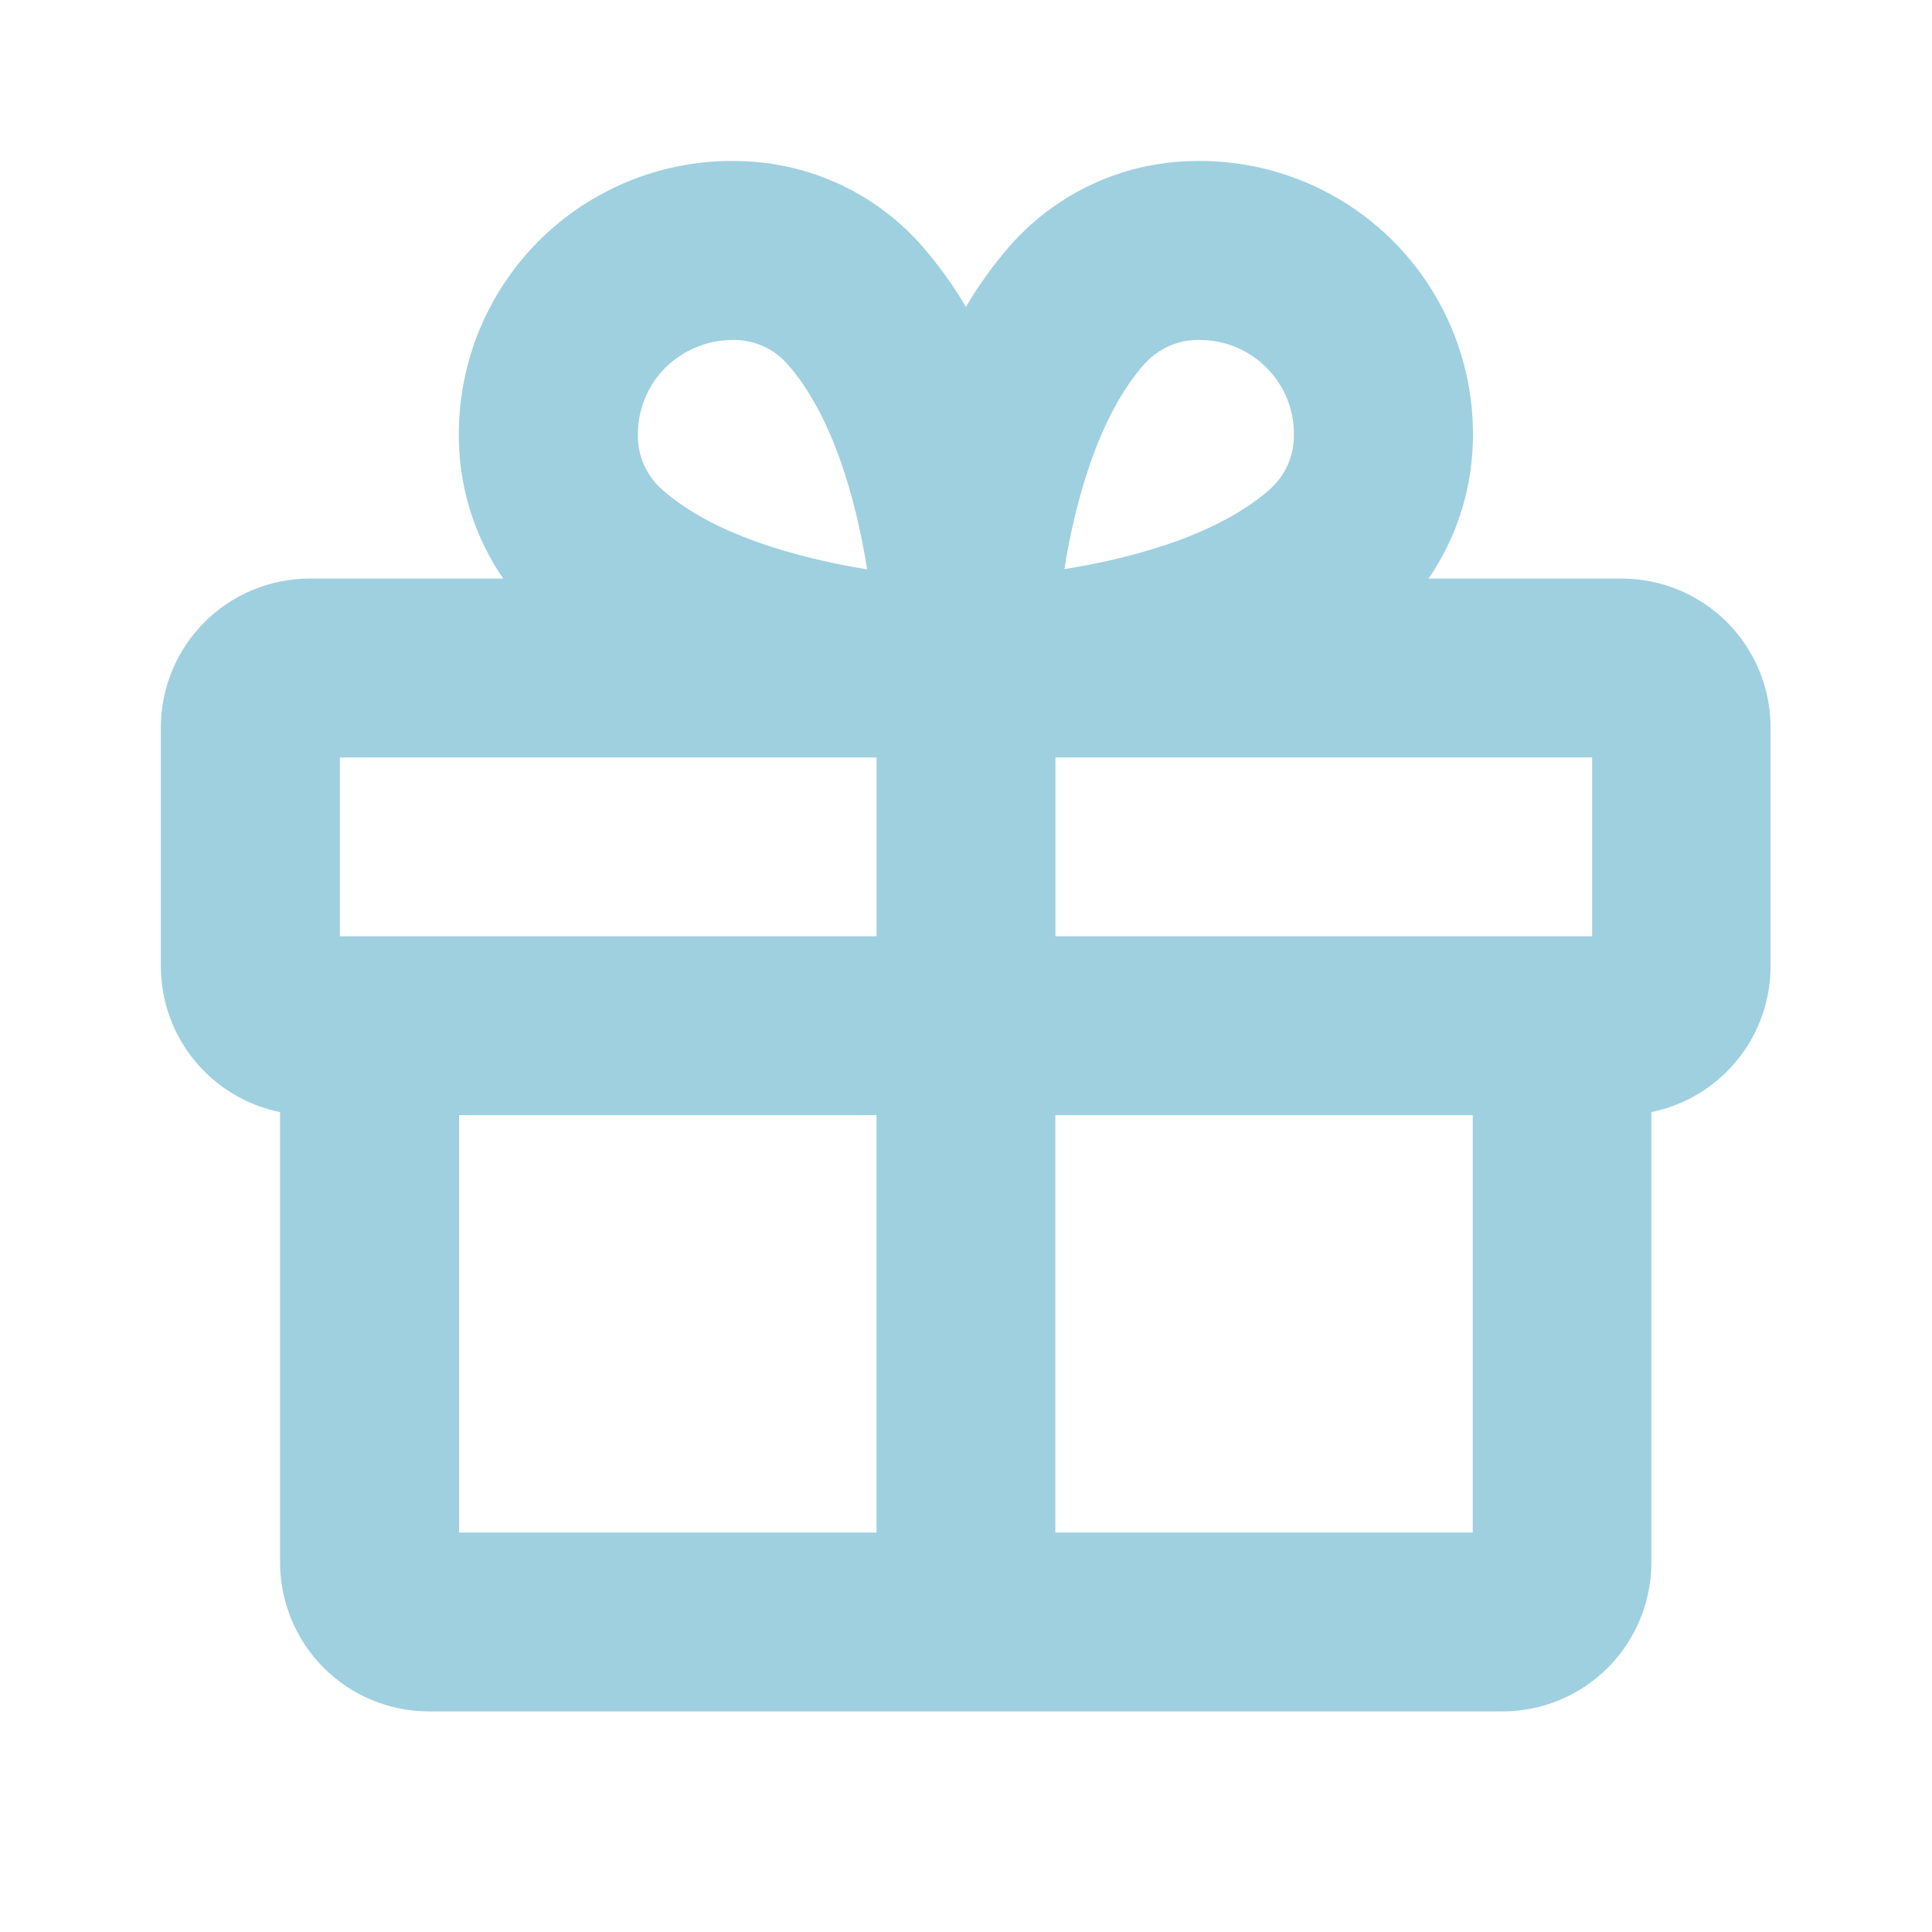 <svg fill="none" height="24" viewBox="0 0 24 24" width="24" xmlns="http://www.w3.org/2000/svg"><path d="m20.148 7.187h-2.402c.344-.5.535-1.089.55-1.695.014-.462-.067-.922-.238-1.352-.171-.43-.427-.82-.754-1.147-.327-.327-.717-.583-1.147-.754-.43-.171-.889-.251-1.351-.238-.427.009-.847.106-1.234.286-.387.179-.734.437-1.017.756-.209.238-.395.496-.556.769-.161-.273-.347-.53-.556-.769-.283-.319-.629-.577-1.017-.756-.387-.179-.808-.276-1.234-.286-.462-.014-.922.067-1.352.238-.43.171-.82.427-1.147.754-.327.327-.583.717-.754 1.147-.171.43-.251.89-.238 1.352.015.606.206 1.195.55 1.695h-2.402c-.491 0-.962.195-1.309.542-.347.347-.542.818-.542 1.309v2.963c-0.0.427.147.841.417 1.171.27.331.646.558 1.064.643v5.593c0 .491.195.962.542 1.31.347.347.818.542 1.309.542h13.333c.491 0 .962-.195 1.309-.542.347-.347.542-.818.542-1.31v-5.593c.418-.085.794-.313 1.064-.643s.417-.745.417-1.171v-2.963c0-.491-.195-.962-.542-1.309s-.818-.542-1.31-.542zm-.37 4.444h-6.667v-2.222h6.667zm-5.556-7.114c.082-.091.182-.164.293-.215.112-.051.232-.077.355-.079h.032c.157-0.0.312.031.456.091.144.061.275.15.384.262.109.112.195.245.252.391.057.146.084.302.079.459-.002.122-.029.243-.079.355s-.124.211-.214.293c-.639.567-1.69.857-2.558.996.139-.865.43-1.916 1-2.555zm-5.954.049c.22-.217.516-.34.825-.343h.036c.122.002.243.028.355.079.112.051.211.124.293.215.567.639.857 1.689.995 2.556-.861-.14-1.921-.431-2.554-.998-.091-.082-.164-.182-.215-.293s-.077-.232-.079-.355c-.004-.159.024-.318.083-.466.059-.148.147-.283.26-.395zm-4.046 4.843h6.667v2.222h-6.667zm1.481 4.444h5.185v5.185h-5.185zm7.407 5.185v-5.185h5.185v5.185z" fill="#9ed0e0"/></svg>
